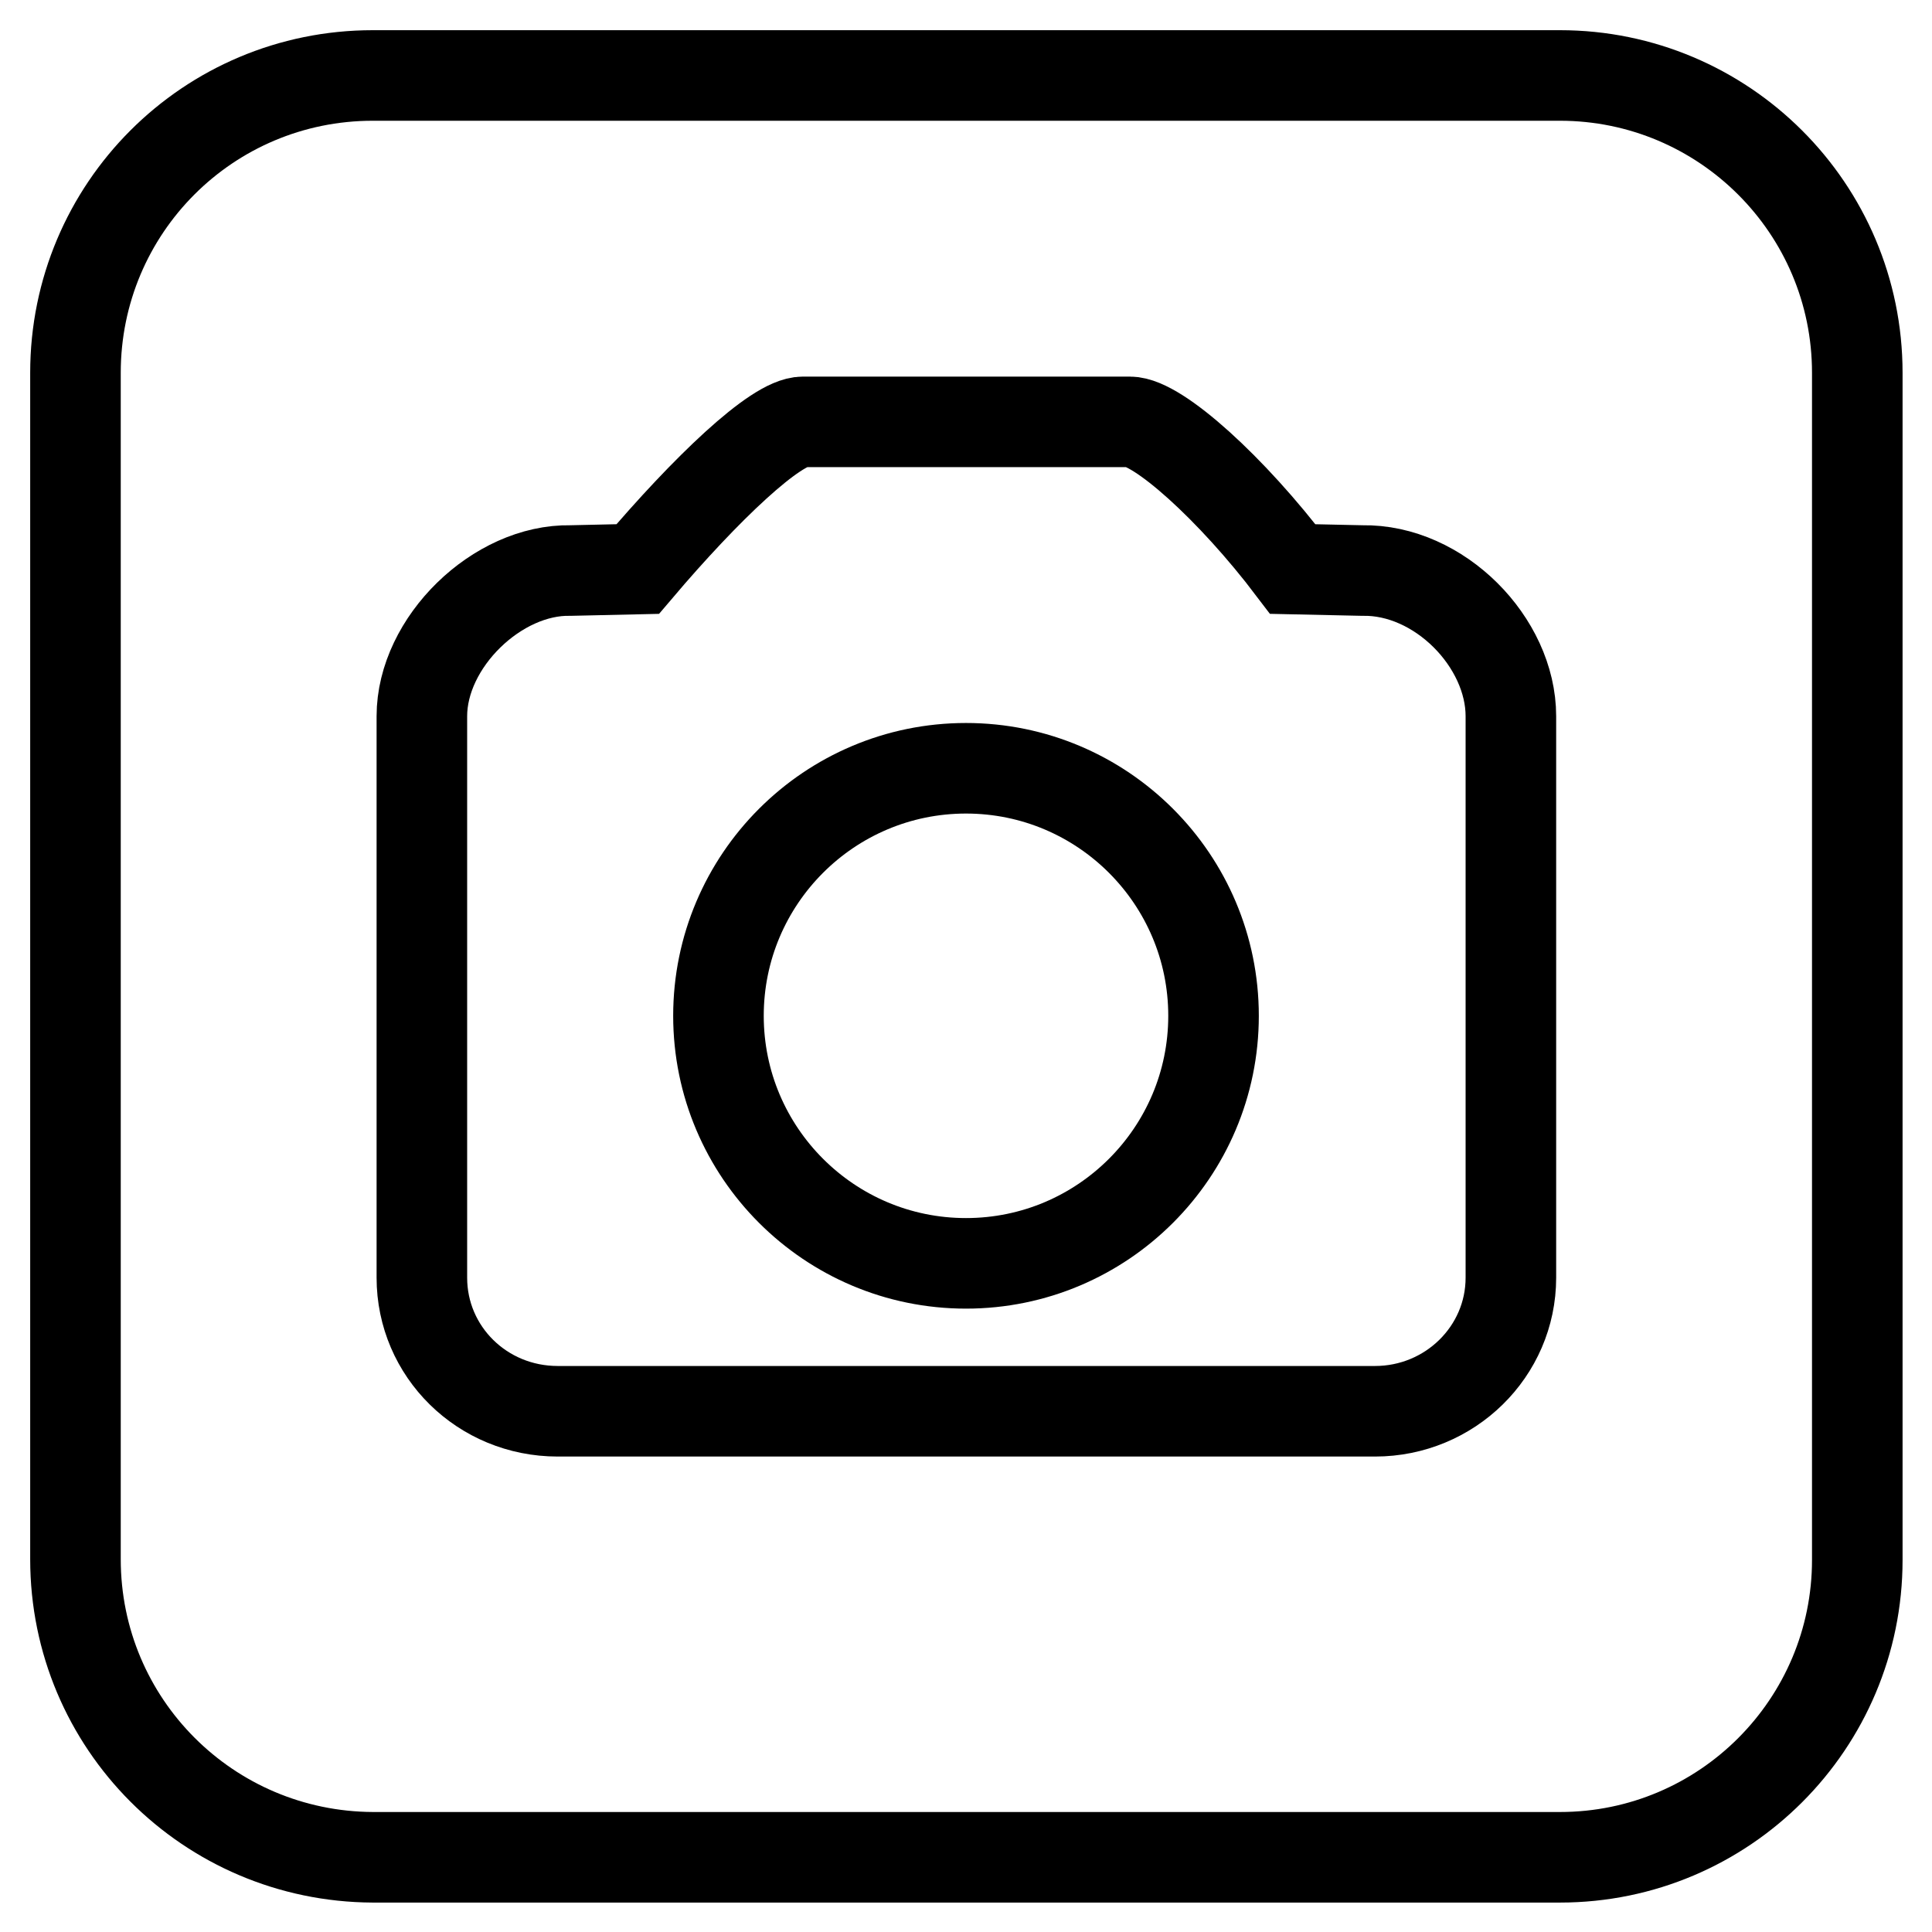 <?xml version="1.0" encoding="utf-8"?>
<!-- Svg Vector Icons : http://www.onlinewebfonts.com/icon -->
<!DOCTYPE svg PUBLIC "-//W3C//DTD SVG 1.1//EN" "http://www.w3.org/Graphics/SVG/1.1/DTD/svg11.dtd">
<svg version="1.1" xmlns="http://www.w3.org/2000/svg" xmlns:xlink="http://www.w3.org/1999/xlink" x="0px" y="0px" viewBox="0 0 256 256" enable-background="new 0 0 256 256" xml:space="preserve">
<g><g><path stroke-width="12" fill-opacity="0" stroke="#000000"  d="M10,49.4C10,27.6,27.6,10,49.4,10h157.3c21.7,0,39.4,17.6,39.4,39.4v157.3c0,21.7-17.6,39.4-39.4,39.4H49.4C27.6,246,10,228.4,10,206.6V49.4z M73.9,187c-10,0-18-7.9-18-17.7V94.9c0-9.8,10-19.5,19.7-19.3l8.9-0.2c9-10.6,18.3-19.5,21.9-19.5h43.3c3.7,0,13.5,8.8,21.6,19.5l9.2,0.2c10.2-0.2,19.7,9.5,19.7,19.3v74.4c0,9.8-8.1,17.7-18,17.7H73.9z M95.2,134.6c0,18.1,14.7,32.8,32.8,32.8s32.8-14.7,32.8-32.8c0-18.1-14.7-32.8-32.8-32.8S95.2,116.5,95.2,134.6z"/></g></g>
</svg>